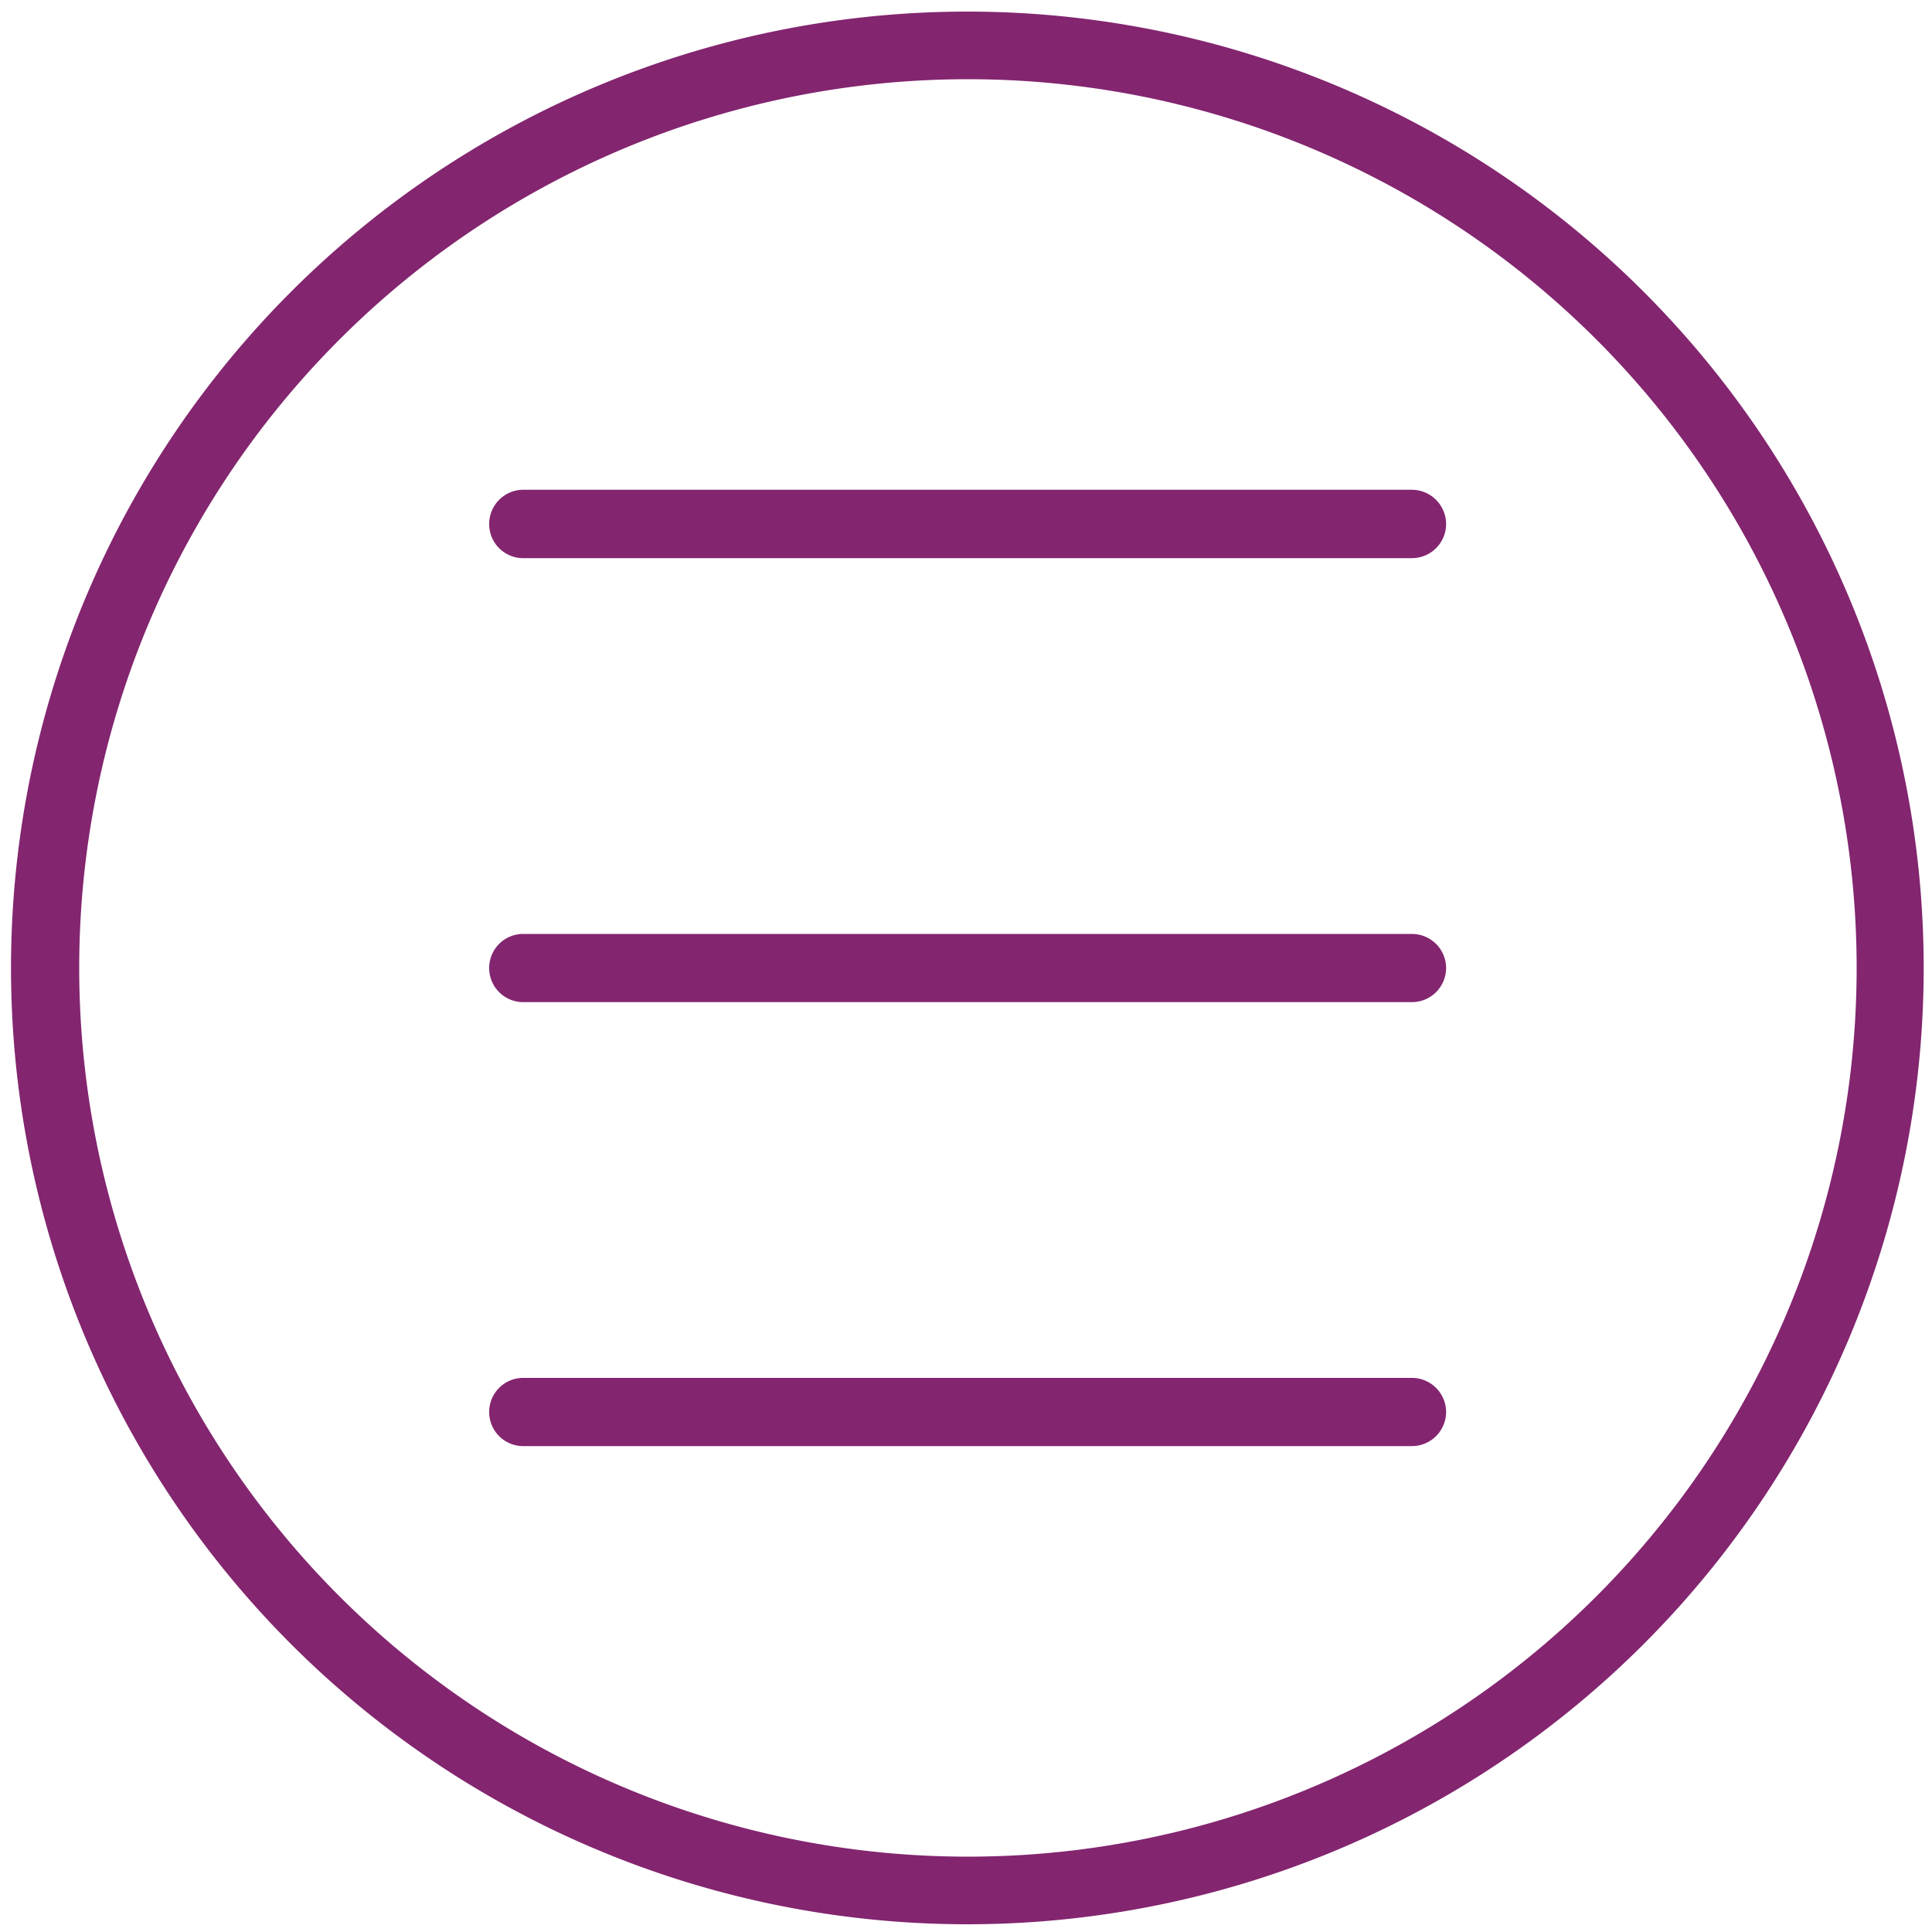 <svg id="Layer_1" data-name="Layer 1" xmlns="http://www.w3.org/2000/svg" viewBox="0 0 100 100"><defs><style>.cls-1{fill:#83256f}</style></defs><path class="cls-1" d="M4.1 50.1a46 46 0 1046-46 46 46 0 00-46 46zm-3.53 0a49.5 49.5 0 1149.5 49.5A49.5 49.5 0 01.57 50.1z"/><path class="cls-1" d="M25.32 50.1a1.76 1.76 0 011.76-1.76h46a1.77 1.77 0 011.77 1.76 1.77 1.77 0 01-1.77 1.77h-46a1.76 1.76 0 01-1.76-1.77zm0-22.98a1.77 1.77 0 011.76-1.77h46a1.78 1.78 0 011.77 1.77 1.77 1.77 0 01-1.77 1.77h-46a1.76 1.76 0 01-1.76-1.77zm0 45.97a1.76 1.76 0 011.76-1.77h46a1.77 1.77 0 011.77 1.77 1.77 1.77 0 01-1.77 1.76h-46a1.76 1.76 0 01-1.76-1.76z"/></svg>